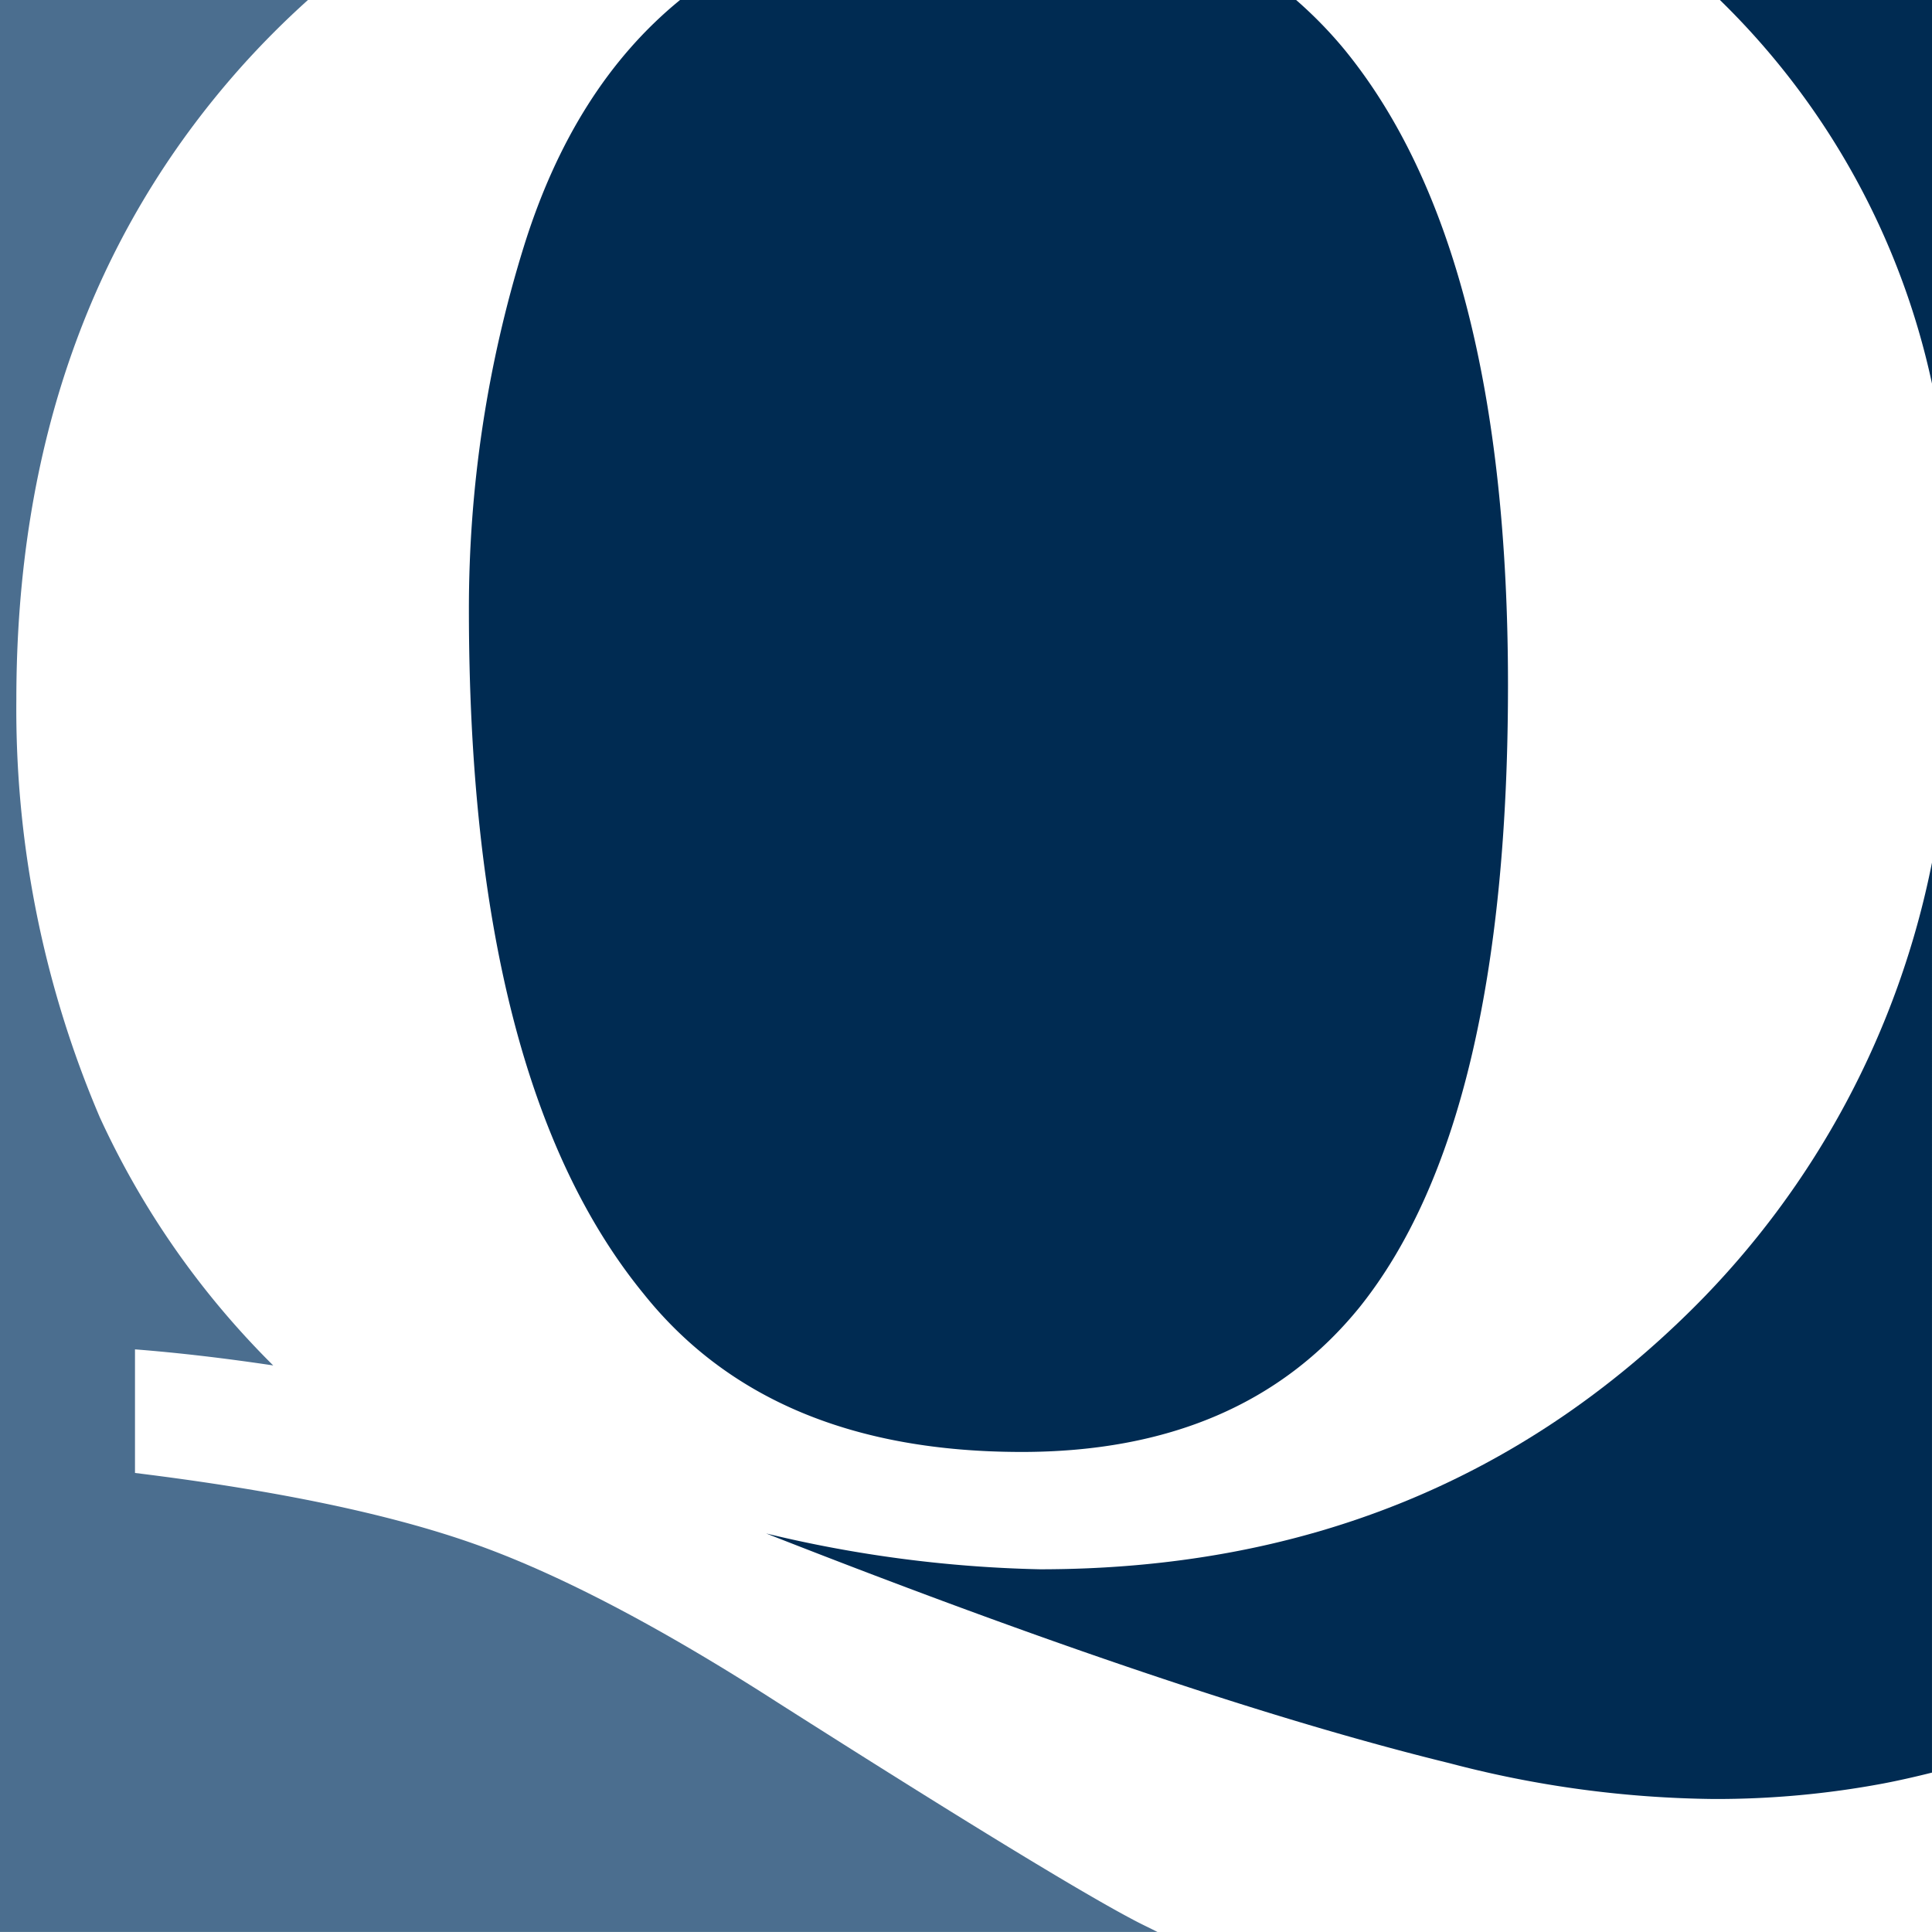 <svg xmlns="http://www.w3.org/2000/svg" width="123.501" height="123.5" viewBox="0 0 123.501 123.5"><defs><style>.a{fill:#002b52;}.b{fill:#4b6e8f;}</style></defs><g transform="translate(0)"><path class="a" d="M115.834,121.638a57.939,57.939,0,0,0,10.794-.987c.959-.182,2.011-.418,3.137-.7V61.778a55.427,55.427,0,0,1-15.223,28.439q-16.8,16.738-41.8,16.737a81.54,81.54,0,0,1-17.5-2.29q26.922,10.579,43.677,14.684A68.788,68.788,0,0,0,115.834,121.638Z" transform="translate(-6.265 -6.639)"/><path class="a" d="M70.424,96.117q14.086,0,21.589-9.236,9.5-11.842,9.5-39.789,0-27.788-10.419-40.578A27.141,27.141,0,0,0,87.967,3.3H48.59q-6.823,5.564-10,15.8a78.047,78.047,0,0,0-3.5,23.17q0,30.079,11.168,43.736Q54.337,96.119,70.424,96.117Z" transform="translate(-5.116 -3.303)"/><path class="a" d="M133.455,27.824V3.3h-13.56A48.451,48.451,0,0,1,133.455,27.824Z" transform="translate(-9.954 -3.303)"/><path class="b" d="M75.779,126.042q-5.25-2.765-22.755-13.9Q41.606,104.8,33.52,101.96t-21.588-4.5v-7.9q4.083.317,8.836,1.027A54.055,54.055,0,0,1,9.681,74.723,66.411,66.411,0,0,1,4.348,48.04q0-24.314,14.337-40.421A55.856,55.856,0,0,1,22.991,3.3H3.3V126.8h73.99C76.788,126.545,76.285,126.311,75.779,126.042Z" transform="translate(-3.303 -3.303)"/></g></svg>